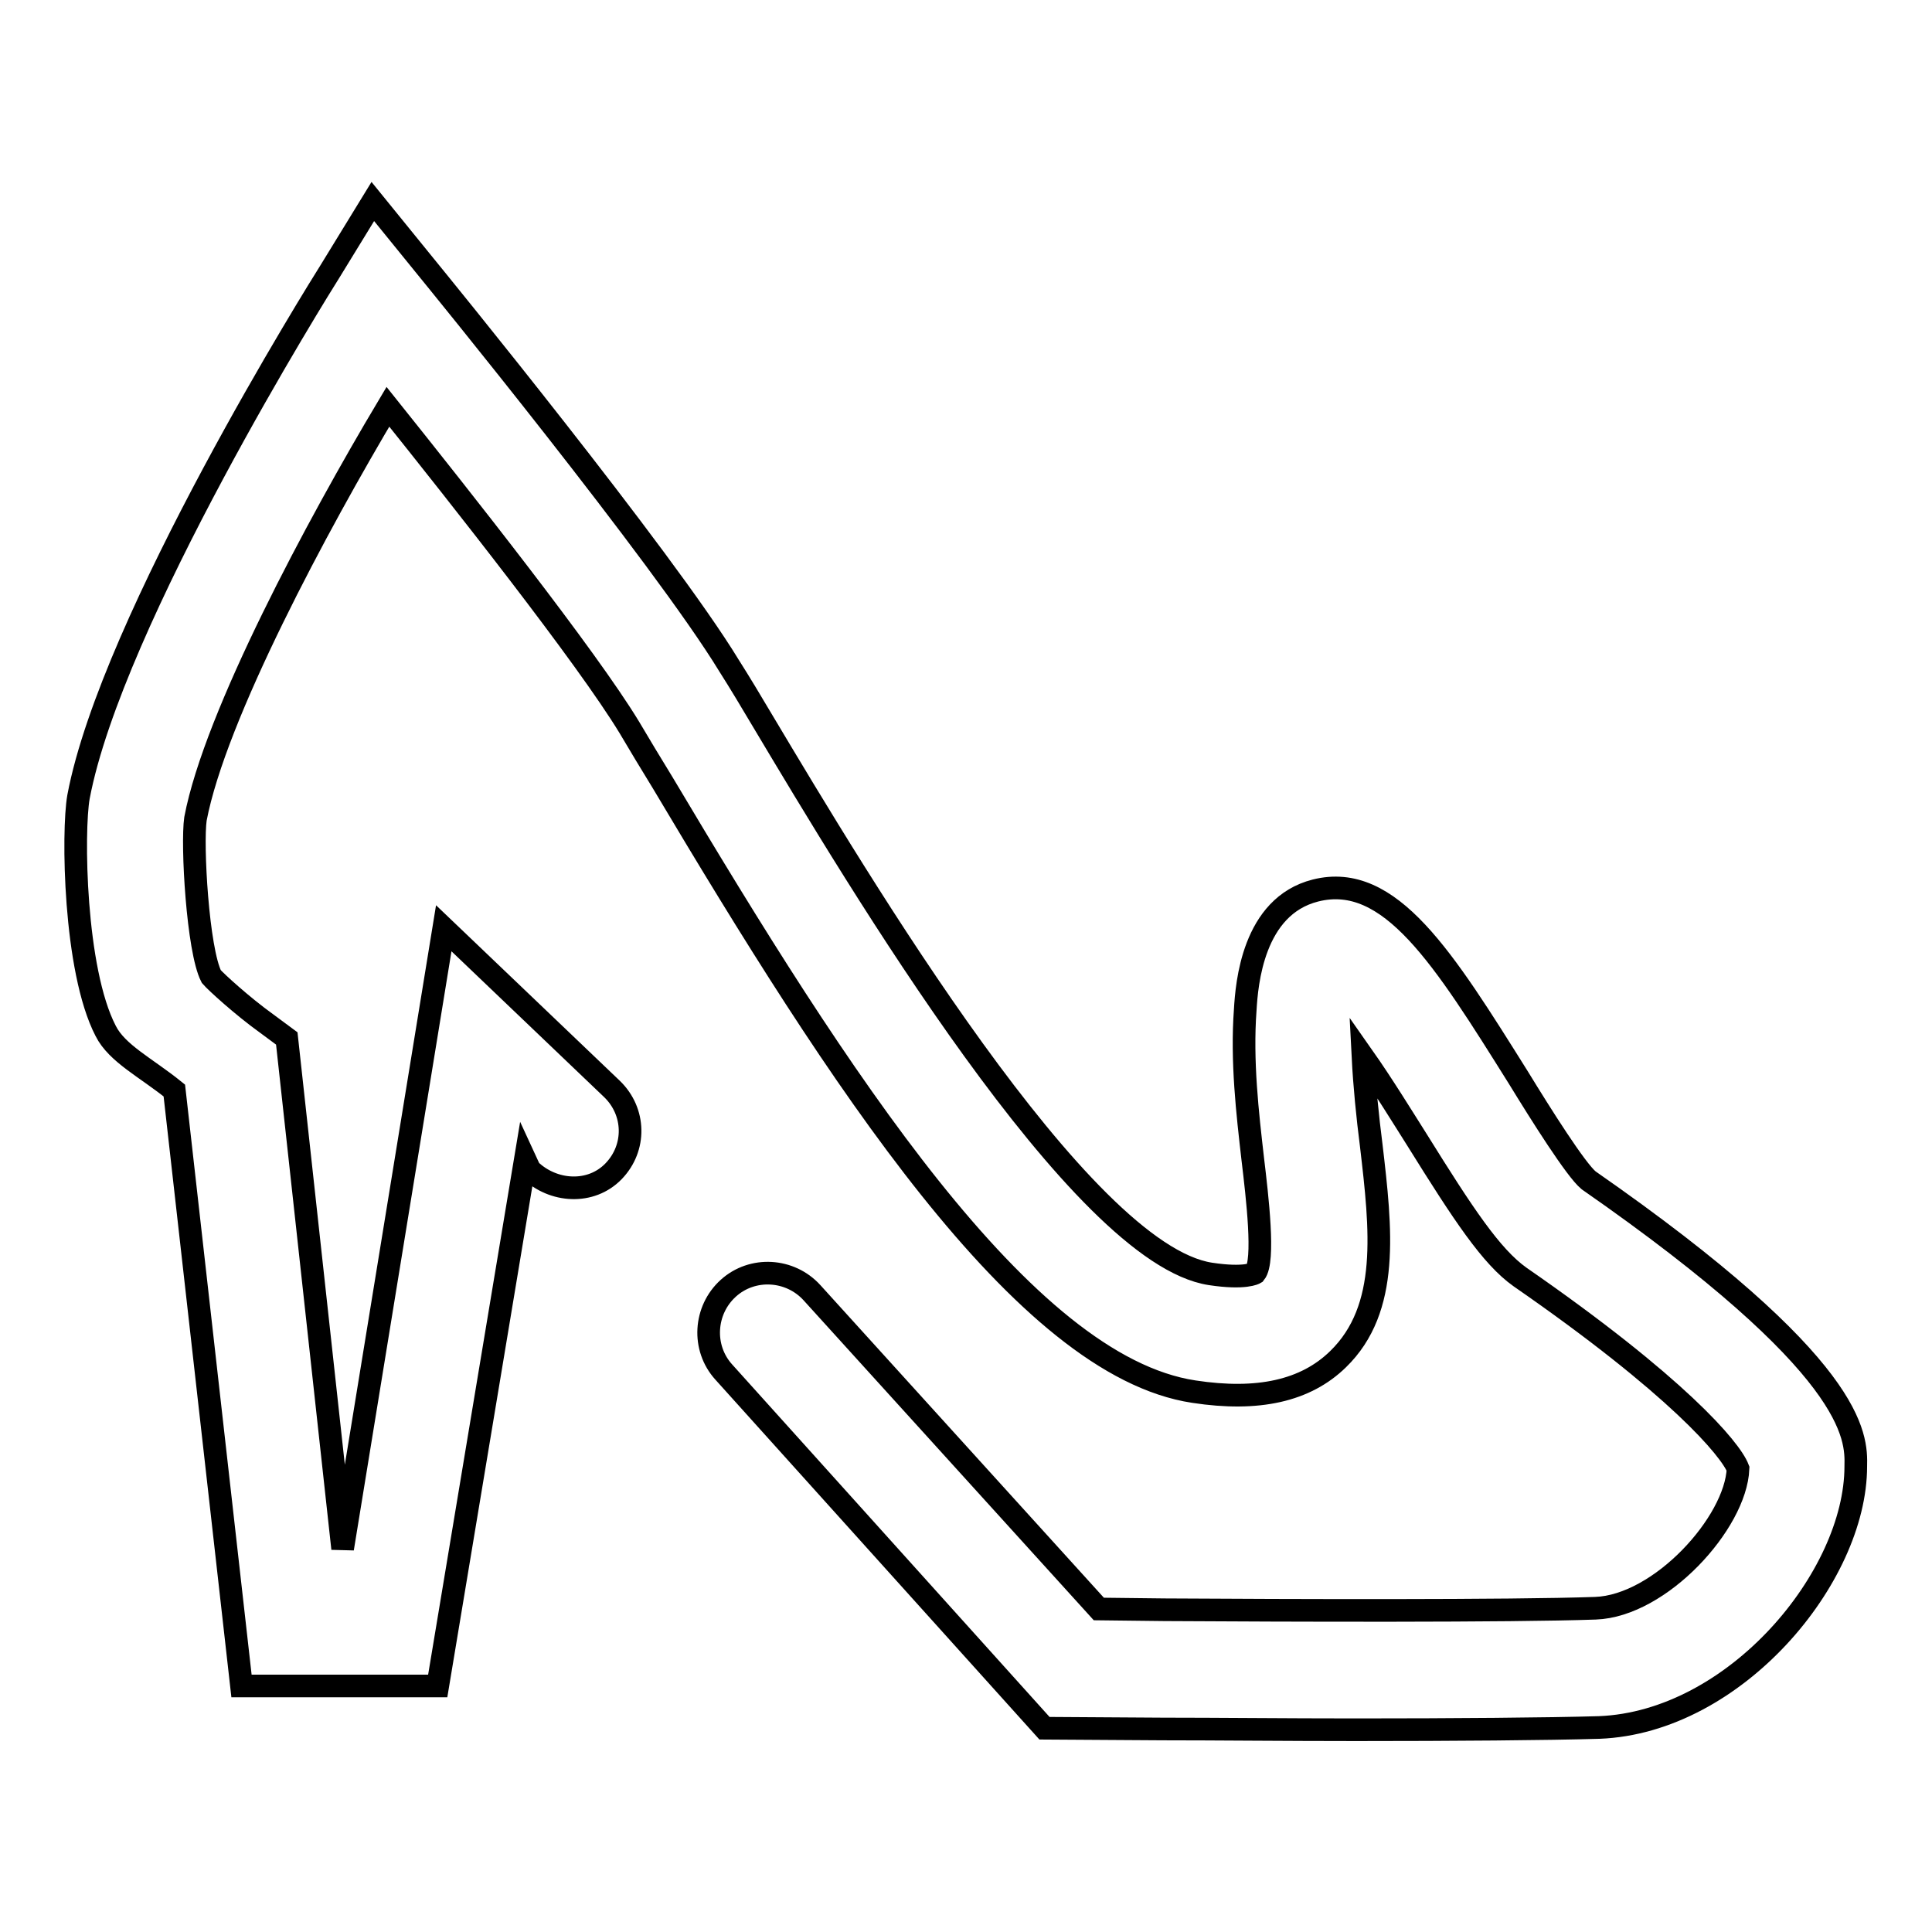 <?xml version="1.0" encoding="utf-8"?>
<!-- Svg Vector Icons : http://www.onlinewebfonts.com/icon -->
<!DOCTYPE svg PUBLIC "-//W3C//DTD SVG 1.1//EN" "http://www.w3.org/Graphics/SVG/1.1/DTD/svg11.dtd">
<svg version="1.1" xmlns="http://www.w3.org/2000/svg" xmlns:xlink="http://www.w3.org/1999/xlink" x="0px" y="0px" viewBox="0 0 256 256" enable-background="new 0 0 256 256" xml:space="preserve">
<g><g><path stroke-width="3" fill-opacity="0" stroke="#000000"  d="M210.5,156.4c-1.7-1.4-6.3-8.7-9.3-13.6c-9.9-15.8-17-27.3-26.9-24.8c-8.3,2.1-9.1,12.4-9.3,15.8c-0.5,6.8,0.3,13.7,1,19.8c0.6,5,1.6,13.5,0.3,15.1c0,0-1.3,0.8-5.9,0.1c-17.2-2.6-46.7-52.1-59.3-73.2c-1.6-2.7-3.1-5.2-4.5-7.4c-8.7-14.3-39-51.4-40.3-53l-6.9-8.5L43.7,36c-1.2,1.9-28.9,46.2-33.3,69.6c-0.8,4.5-0.6,22.9,3.6,31c1.5,3,5.4,4.9,9.1,7.9l8.9,78.9h26l11.6-69.7l0.6,1.3c3.1,3,8.1,3.3,11.1,0.2s2.9-7.9-0.2-10.9L58.8,123l-13.4,82.2L38,137.6l-2.7-2c-3.2-2.3-6.7-5.5-7.3-6.2c-1.8-3.5-2.6-17.5-2.1-20.9c2.6-13.7,16.2-39,25.5-54.6c9.6,12,26.3,33.1,32,42.5c1.3,2.2,2.8,4.7,4.4,7.3c23.2,39,47.8,77.3,70.4,80.7c8.5,1.3,14.8-0.1,19.1-4.3c6.9-6.7,5.7-17.2,4.4-28.3c-0.5-3.9-0.9-7.9-1.1-11.8c2.6,3.7,5.3,8.1,7.2,11.1c6.1,9.8,9.8,15.4,13.6,18.1c20.8,14.4,27.9,22.8,28.9,25.4c-0.3,7.2-10.3,18.2-18.9,18.5c-11.3,0.4-40.7,0.3-57.1,0.2l-8.7-0.1l-38-41.9c-2.9-3.2-7.9-3.5-11.1-0.6c-3.2,2.9-3.5,7.9-0.6,11.1l42.5,47.2l15.7,0.1c7,0,16.3,0.1,25.6,0.1c12.8,0,25.5-0.1,32.2-0.3c18-0.7,34-19.9,34-34.6C246,190.3,246,181.1,210.5,156.4z"/></g></g>
</svg>